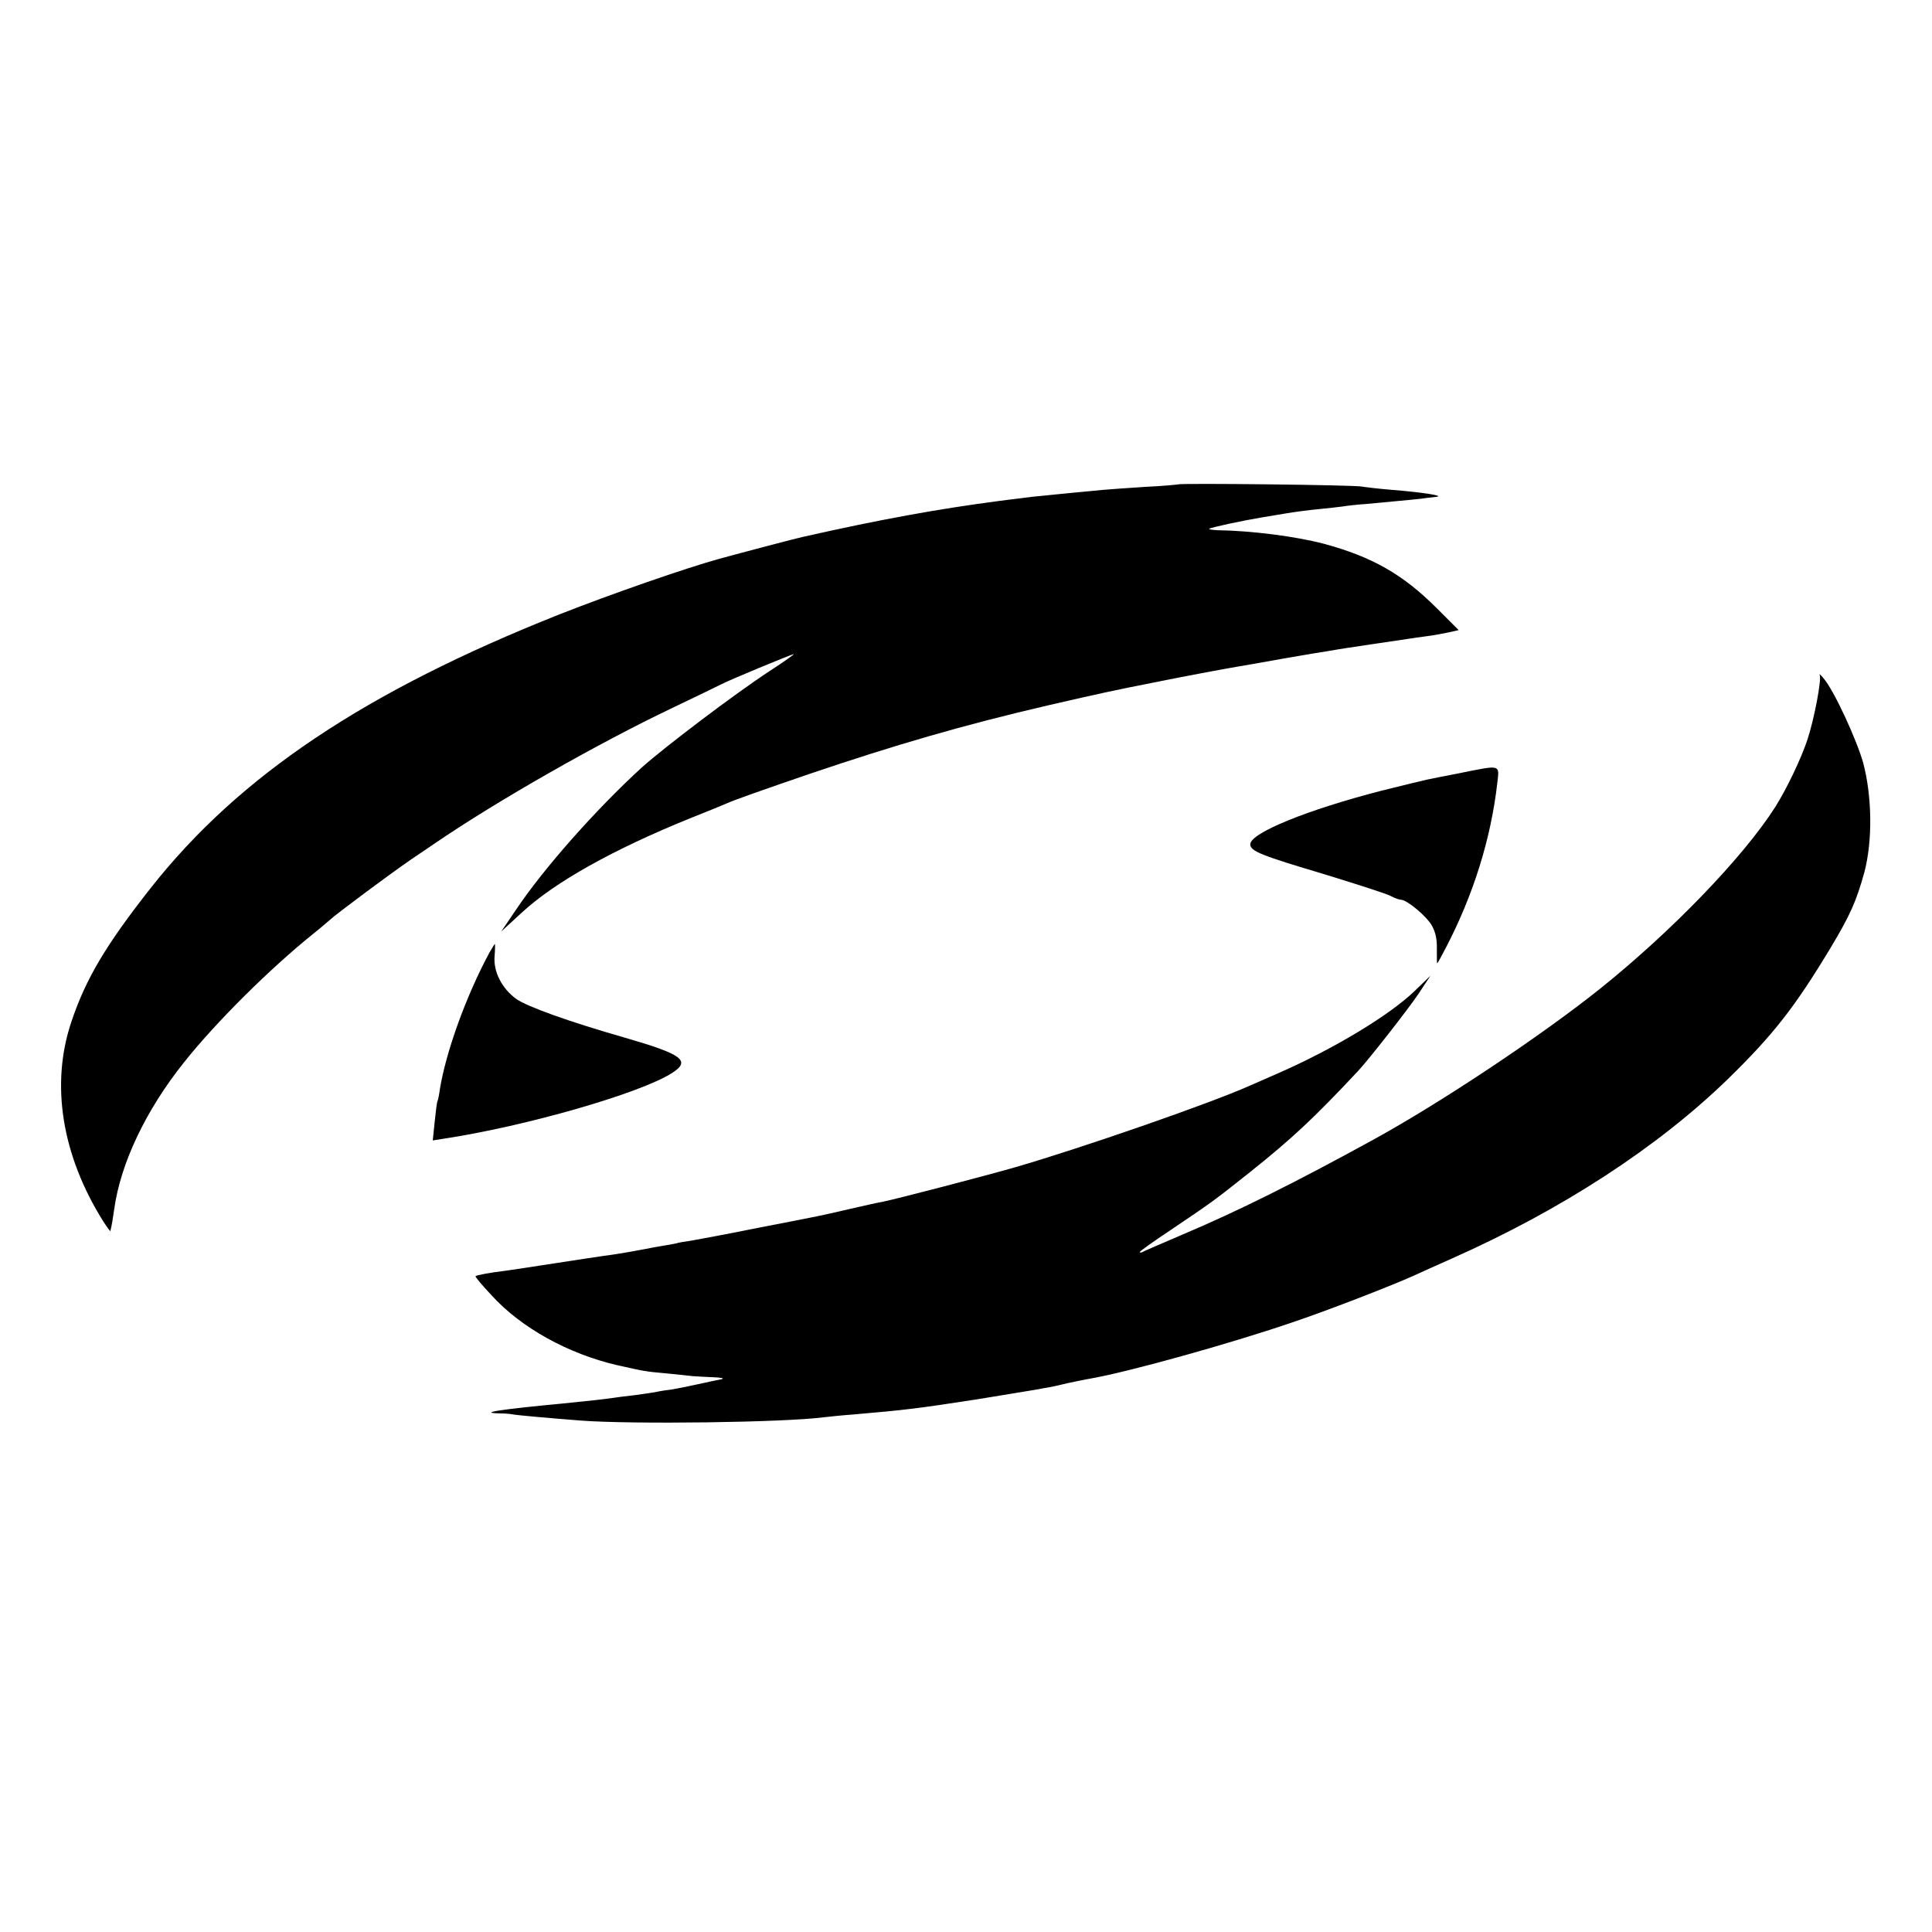<?xml version="1.0" standalone="no"?>
<!DOCTYPE svg PUBLIC "-//W3C//DTD SVG 20010904//EN"
 "http://www.w3.org/TR/2001/REC-SVG-20010904/DTD/svg10.dtd">
<svg version="1.0" xmlns="http://www.w3.org/2000/svg"
 width="700pt" height="700pt" viewBox="0 0 700 700"
 preserveAspectRatio="xMidYMid meet">
<g transform="translate(0,700) scale(0.1,-0.1)"
fill="#000000" stroke="none">
<path d="M4268 5245 c-2 -1 -55 -6 -118 -9 -63 -4 -133 -9 -155 -11 -22 -2
-69 -7 -105 -10 -36 -4 -85 -8 -110 -11 -25 -2 -61 -6 -80 -9 -19 -2 -55 -7
-80 -10 -220 -29 -426 -66 -710 -130 -20 -4 -229 -59 -305 -80 -117 -32 -393
-128 -578 -201 -703 -279 -1159 -584 -1479 -989 -164 -208 -237 -331 -289
-486 -77 -227 -35 -485 115 -724 14 -22 26 -38 26 -35 5 20 9 45 14 80 23 165
114 357 252 530 115 145 312 341 473 470 24 19 48 40 55 46 23 22 224 171 294
219 41 28 81 55 90 61 221 151 587 360 858 489 87 42 167 80 176 85 25 14 257
110 264 110 3 0 -36 -28 -87 -61 -131 -86 -380 -275 -464 -350 -166 -152 -355
-365 -456 -516 l-53 -78 74 68 c120 111 331 229 610 342 63 25 124 50 135 55
24 11 129 48 295 105 313 106 560 178 870 250 182 42 252 57 370 80 14 3 34 7
45 9 48 10 233 45 265 50 19 3 45 8 58 10 20 4 214 38 292 50 14 3 75 12 135
21 61 9 121 18 135 20 14 2 45 7 70 10 25 3 61 10 80 14 l35 8 -80 80 c-123
123 -235 186 -409 233 -104 27 -260 47 -385 49 -19 1 -32 3 -30 5 5 5 123 30
189 41 19 3 60 10 90 15 30 5 82 12 115 15 33 3 74 8 90 10 17 3 55 7 85 9
149 14 206 19 220 22 8 1 24 3 35 4 30 4 -58 17 -160 25 -49 4 -99 10 -110 12
-21 6 -661 13 -667 8z"/>
<path d="M6593 4555 c8 -15 -20 -161 -44 -234 -24 -72 -76 -180 -117 -245
-116 -182 -375 -450 -633 -657 -211 -169 -572 -410 -819 -546 -286 -157 -494
-261 -700 -348 -74 -32 -138 -59 -142 -62 -5 -2 -8 -2 -8 1 0 3 48 37 108 77
157 106 156 105 292 213 150 120 227 191 390 365 40 43 181 223 220 281 l43
65 -59 -57 c-92 -88 -293 -209 -494 -297 -30 -13 -77 -34 -105 -46 -144 -64
-605 -224 -846 -294 -104 -30 -434 -116 -480 -125 -13 -2 -67 -14 -119 -26
-121 -28 -93 -22 -330 -68 -113 -23 -223 -43 -245 -47 -22 -3 -47 -7 -55 -10
-8 -2 -31 -6 -50 -9 -19 -3 -46 -8 -60 -11 -53 -10 -76 -14 -115 -20 -52 -7
-136 -20 -260 -39 -55 -9 -118 -18 -140 -21 -50 -6 -99 -15 -102 -19 -2 -2 24
-33 58 -69 107 -118 278 -212 454 -253 99 -22 100 -23 179 -30 39 -4 82 -8 96
-10 14 -1 48 -3 75 -4 28 -1 41 -4 30 -7 -11 -2 -49 -10 -85 -18 -36 -8 -81
-17 -100 -20 -19 -2 -44 -6 -56 -9 -12 -2 -45 -7 -75 -11 -30 -3 -65 -8 -79
-10 -26 -4 -89 -11 -180 -20 -231 -22 -310 -34 -229 -36 19 0 41 -2 49 -4 19
-3 118 -12 245 -22 189 -14 733 -7 880 12 17 2 64 7 105 10 188 16 236 22 450
55 102 17 197 32 213 35 15 3 37 7 50 9 12 2 42 9 67 15 25 5 61 13 80 16 138
24 501 125 730 203 128 43 355 131 440 169 30 14 93 42 140 63 399 177 747
404 1001 651 164 160 242 260 371 474 72 120 94 170 123 275 30 114 28 273 -4
395 -23 83 -105 261 -142 305 -11 14 -19 21 -16 15z"/>
<path d="M5290 4199 c-52 -10 -107 -21 -121 -24 -14 -3 -88 -21 -164 -40 -268
-69 -475 -153 -475 -194 0 -25 38 -40 273 -110 114 -35 220 -69 235 -77 15 -8
32 -14 38 -14 21 0 91 -58 111 -92 14 -24 20 -51 19 -87 0 -28 0 -51 1 -51 2
0 15 24 30 53 101 193 165 398 188 600 8 68 14 66 -135 36z"/>
<path d="M1773 3548 c-85 -158 -157 -359 -179 -493 -3 -22 -7 -42 -9 -45 -2
-3 -6 -36 -10 -74 l-7 -68 38 6 c298 45 716 165 830 239 68 44 36 67 -171 127
-203 58 -356 113 -395 141 -52 38 -83 99 -78 155 2 24 2 44 1 44 -1 0 -10 -15
-20 -32z"/>
</g>
</svg>
